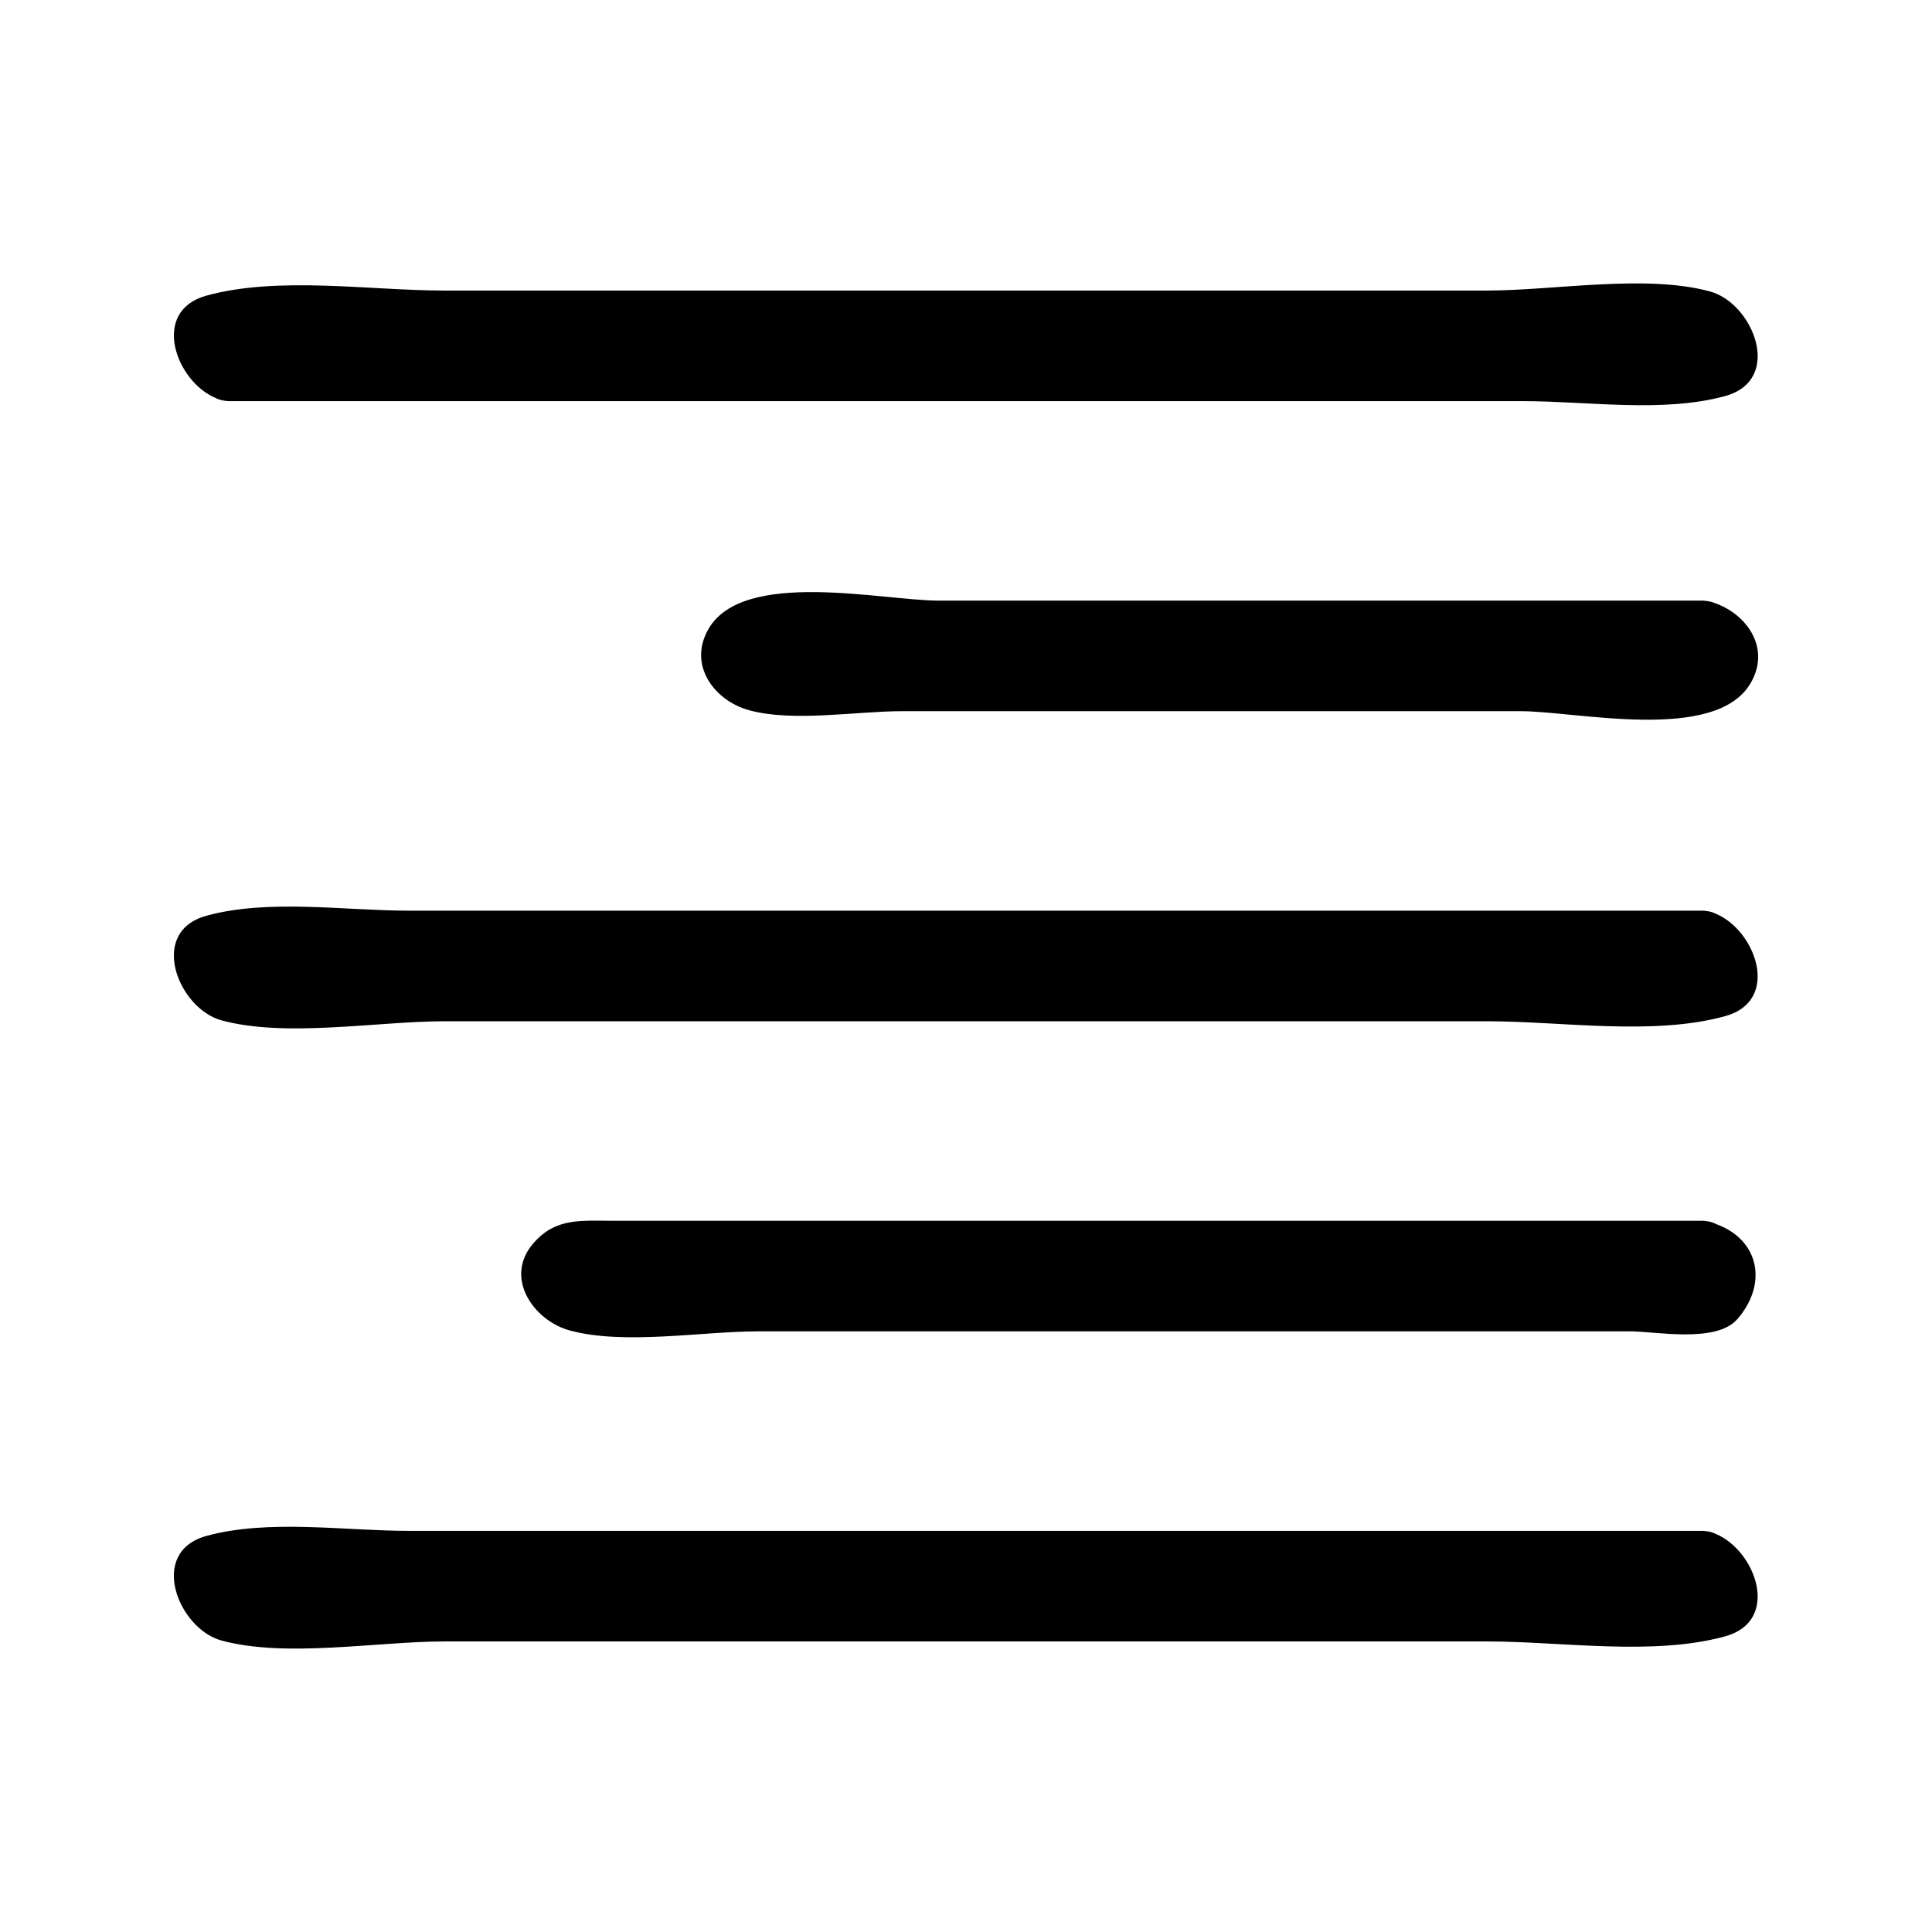 <?xml version="1.0" encoding="UTF-8"?>
<!-- Uploaded to: ICON Repo, www.svgrepo.com, Generator: ICON Repo Mixer Tools -->
<svg fill="#000000" width="800px" height="800px" version="1.1" viewBox="144 144 512 512" xmlns="http://www.w3.org/2000/svg">
 <g>
  <path d="m201.2 249.5c0.691 0.355 1.496 0.594 2.387 0.703 0.41 0.062 0.805 0.102 1.191 0.102h276.16 66.707c16.945 0 37.137 3.168 53.531-1.348 15.602-4.297 7.422-24.566-3.938-27.695-16.988-4.68-41.438-0.262-59.125-0.262h-66.707-142.94-66.703c-19.758 0-43.973-3.914-63.066 1.348-14.918 4.109-8.062 22.805 2.508 27.152z"/>
  <path d="m598.43 303.82c-0.637-0.289-1.363-0.457-2.144-0.551-0.402-0.062-0.797-0.102-1.18-0.102h-202.43c-14.684 0-51.551-8.48-60.867 7.426-5.652 9.645 1.512 19.086 10.676 21.617 11.672 3.219 28.414 0.262 40.539 0.262h57.895 106.14c14.684 0 51.551 8.48 60.871-7.426 5.398-9.223-0.922-18.238-9.492-21.227z"/>
  <path d="m598.68 386.14c-0.699-0.363-1.508-0.594-2.402-0.703-0.402-0.062-0.797-0.102-1.18-0.102h-276.16-66.703c-16.945 0-37.137-3.168-53.535 1.348-15.598 4.297-7.422 24.566 3.938 27.699 16.992 4.68 41.438 0.262 59.129 0.262h66.703 142.94 66.707c19.758 0 43.969 3.914 63.059-1.348 14.926-4.113 8.07-22.805-2.496-27.156z"/>
  <path d="m344.98 496.82h57.766 115.53 57.758c6.672 0 22.754 3.219 28.371-3.227 8.145-9.348 5.82-21.027-5.562-25.176-0.738-0.41-1.594-0.688-2.566-0.797-0.398-0.062-0.789-0.105-1.172-0.105h-230.87-57.766c-8.727 0-15.219-0.812-21.102 5.945-7.965 9.148 0.09 20.492 9.531 23.098 14.406 3.973 35.094 0.262 50.082 0.262z"/>
  <path d="m598.68 550.5c-0.703-0.363-1.508-0.598-2.402-0.703-0.398-0.062-0.789-0.105-1.172-0.105h-276.17-66.703c-16.945 0-37.137-3.168-53.535 1.348-15.598 4.297-7.422 24.566 3.938 27.695 16.992 4.688 41.438 0.262 59.129 0.262h66.703 142.94 66.707c19.758 0 43.969 3.914 63.059-1.344 14.93-4.117 8.074-22.805-2.492-27.152z"/>
 </g>
</svg>